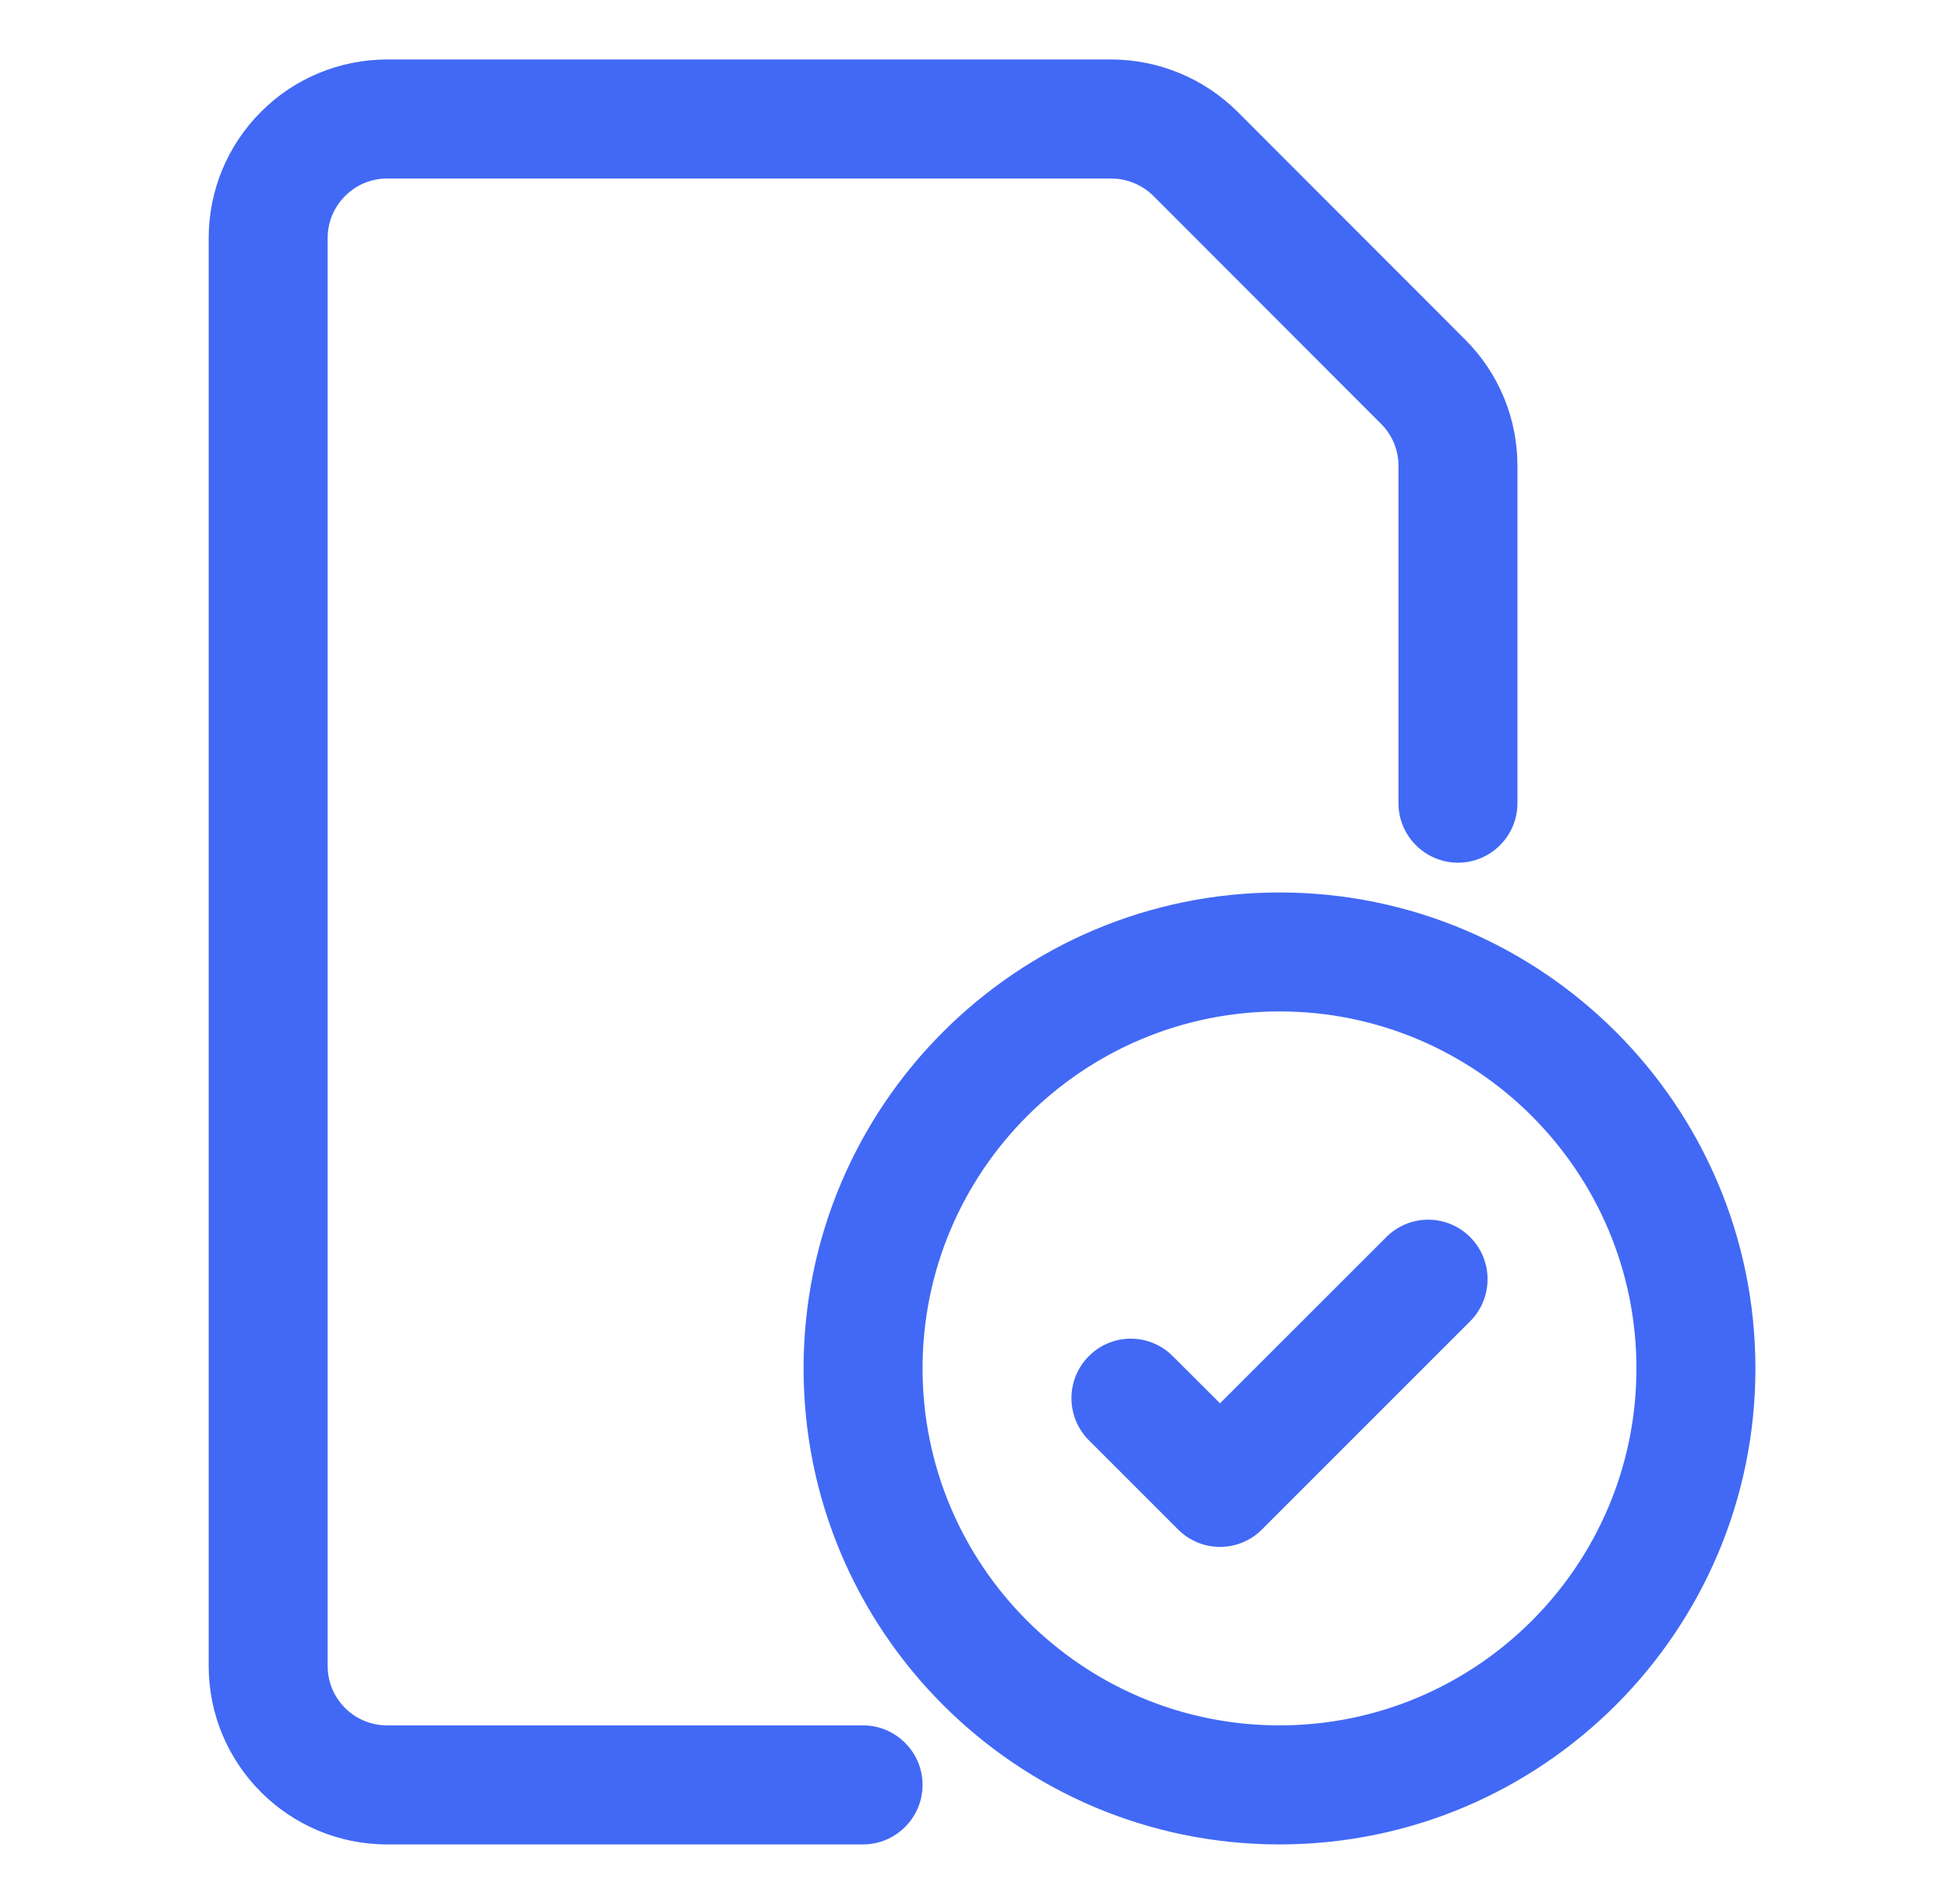 <svg width="43" height="42" viewBox="0 0 43 42" fill="none" xmlns="http://www.w3.org/2000/svg">
<path fill-rule="evenodd" clip-rule="evenodd" d="M33.479 17.719V10.275C33.479 9.231 33.066 8.229 32.324 7.49L27.304 2.466C26.563 1.728 25.56 1.313 24.515 1.312H8.542C7.498 1.312 6.494 1.727 5.759 2.466C5.393 2.831 5.102 3.265 4.904 3.743C4.706 4.22 4.604 4.733 4.604 5.25V36.75C4.604 38.925 6.369 40.688 8.542 40.688H19.042C19.763 40.688 20.354 40.099 20.354 39.375C20.354 38.651 19.763 38.062 19.042 38.062H8.542C7.813 38.062 7.229 37.475 7.229 36.75V5.25C7.229 4.902 7.367 4.568 7.616 4.322C7.859 4.076 8.194 3.938 8.542 3.938H24.515C24.863 3.938 25.197 4.076 25.447 4.322L30.467 9.347C30.716 9.593 30.854 9.926 30.854 10.275V17.719C30.854 18.443 31.445 19.031 32.167 19.031C32.888 19.031 33.479 18.443 33.479 17.719ZM28.229 19.688C22.434 19.688 17.729 24.392 17.729 30.188C17.729 35.983 22.434 40.688 28.229 40.688C34.024 40.688 38.729 35.983 38.729 30.188C38.729 24.392 34.024 19.688 28.229 19.688ZM28.229 22.312C32.573 22.312 36.104 25.841 36.104 30.188C36.104 34.534 32.573 38.062 28.229 38.062C23.885 38.062 20.354 34.534 20.354 30.188C20.354 25.841 23.885 22.312 28.229 22.312ZM30.585 27.291L26.917 30.957L25.873 29.916C25.752 29.794 25.608 29.697 25.449 29.631C25.29 29.565 25.12 29.531 24.948 29.531C24.776 29.531 24.606 29.565 24.447 29.631C24.288 29.697 24.144 29.794 24.023 29.916C23.511 30.428 23.511 31.26 24.023 31.772L25.991 33.74C26.113 33.862 26.257 33.959 26.416 34.025C26.574 34.091 26.745 34.125 26.917 34.125C27.088 34.125 27.259 34.091 27.418 34.025C27.576 33.959 27.721 33.862 27.842 33.74L32.436 29.147C32.947 28.635 32.947 27.803 32.436 27.291C32.314 27.169 32.17 27.072 32.011 27.006C31.852 26.94 31.682 26.906 31.51 26.906C31.338 26.906 31.168 26.94 31.009 27.006C30.851 27.072 30.706 27.169 30.585 27.291Z" fill="#4269F5"/>
</svg>
